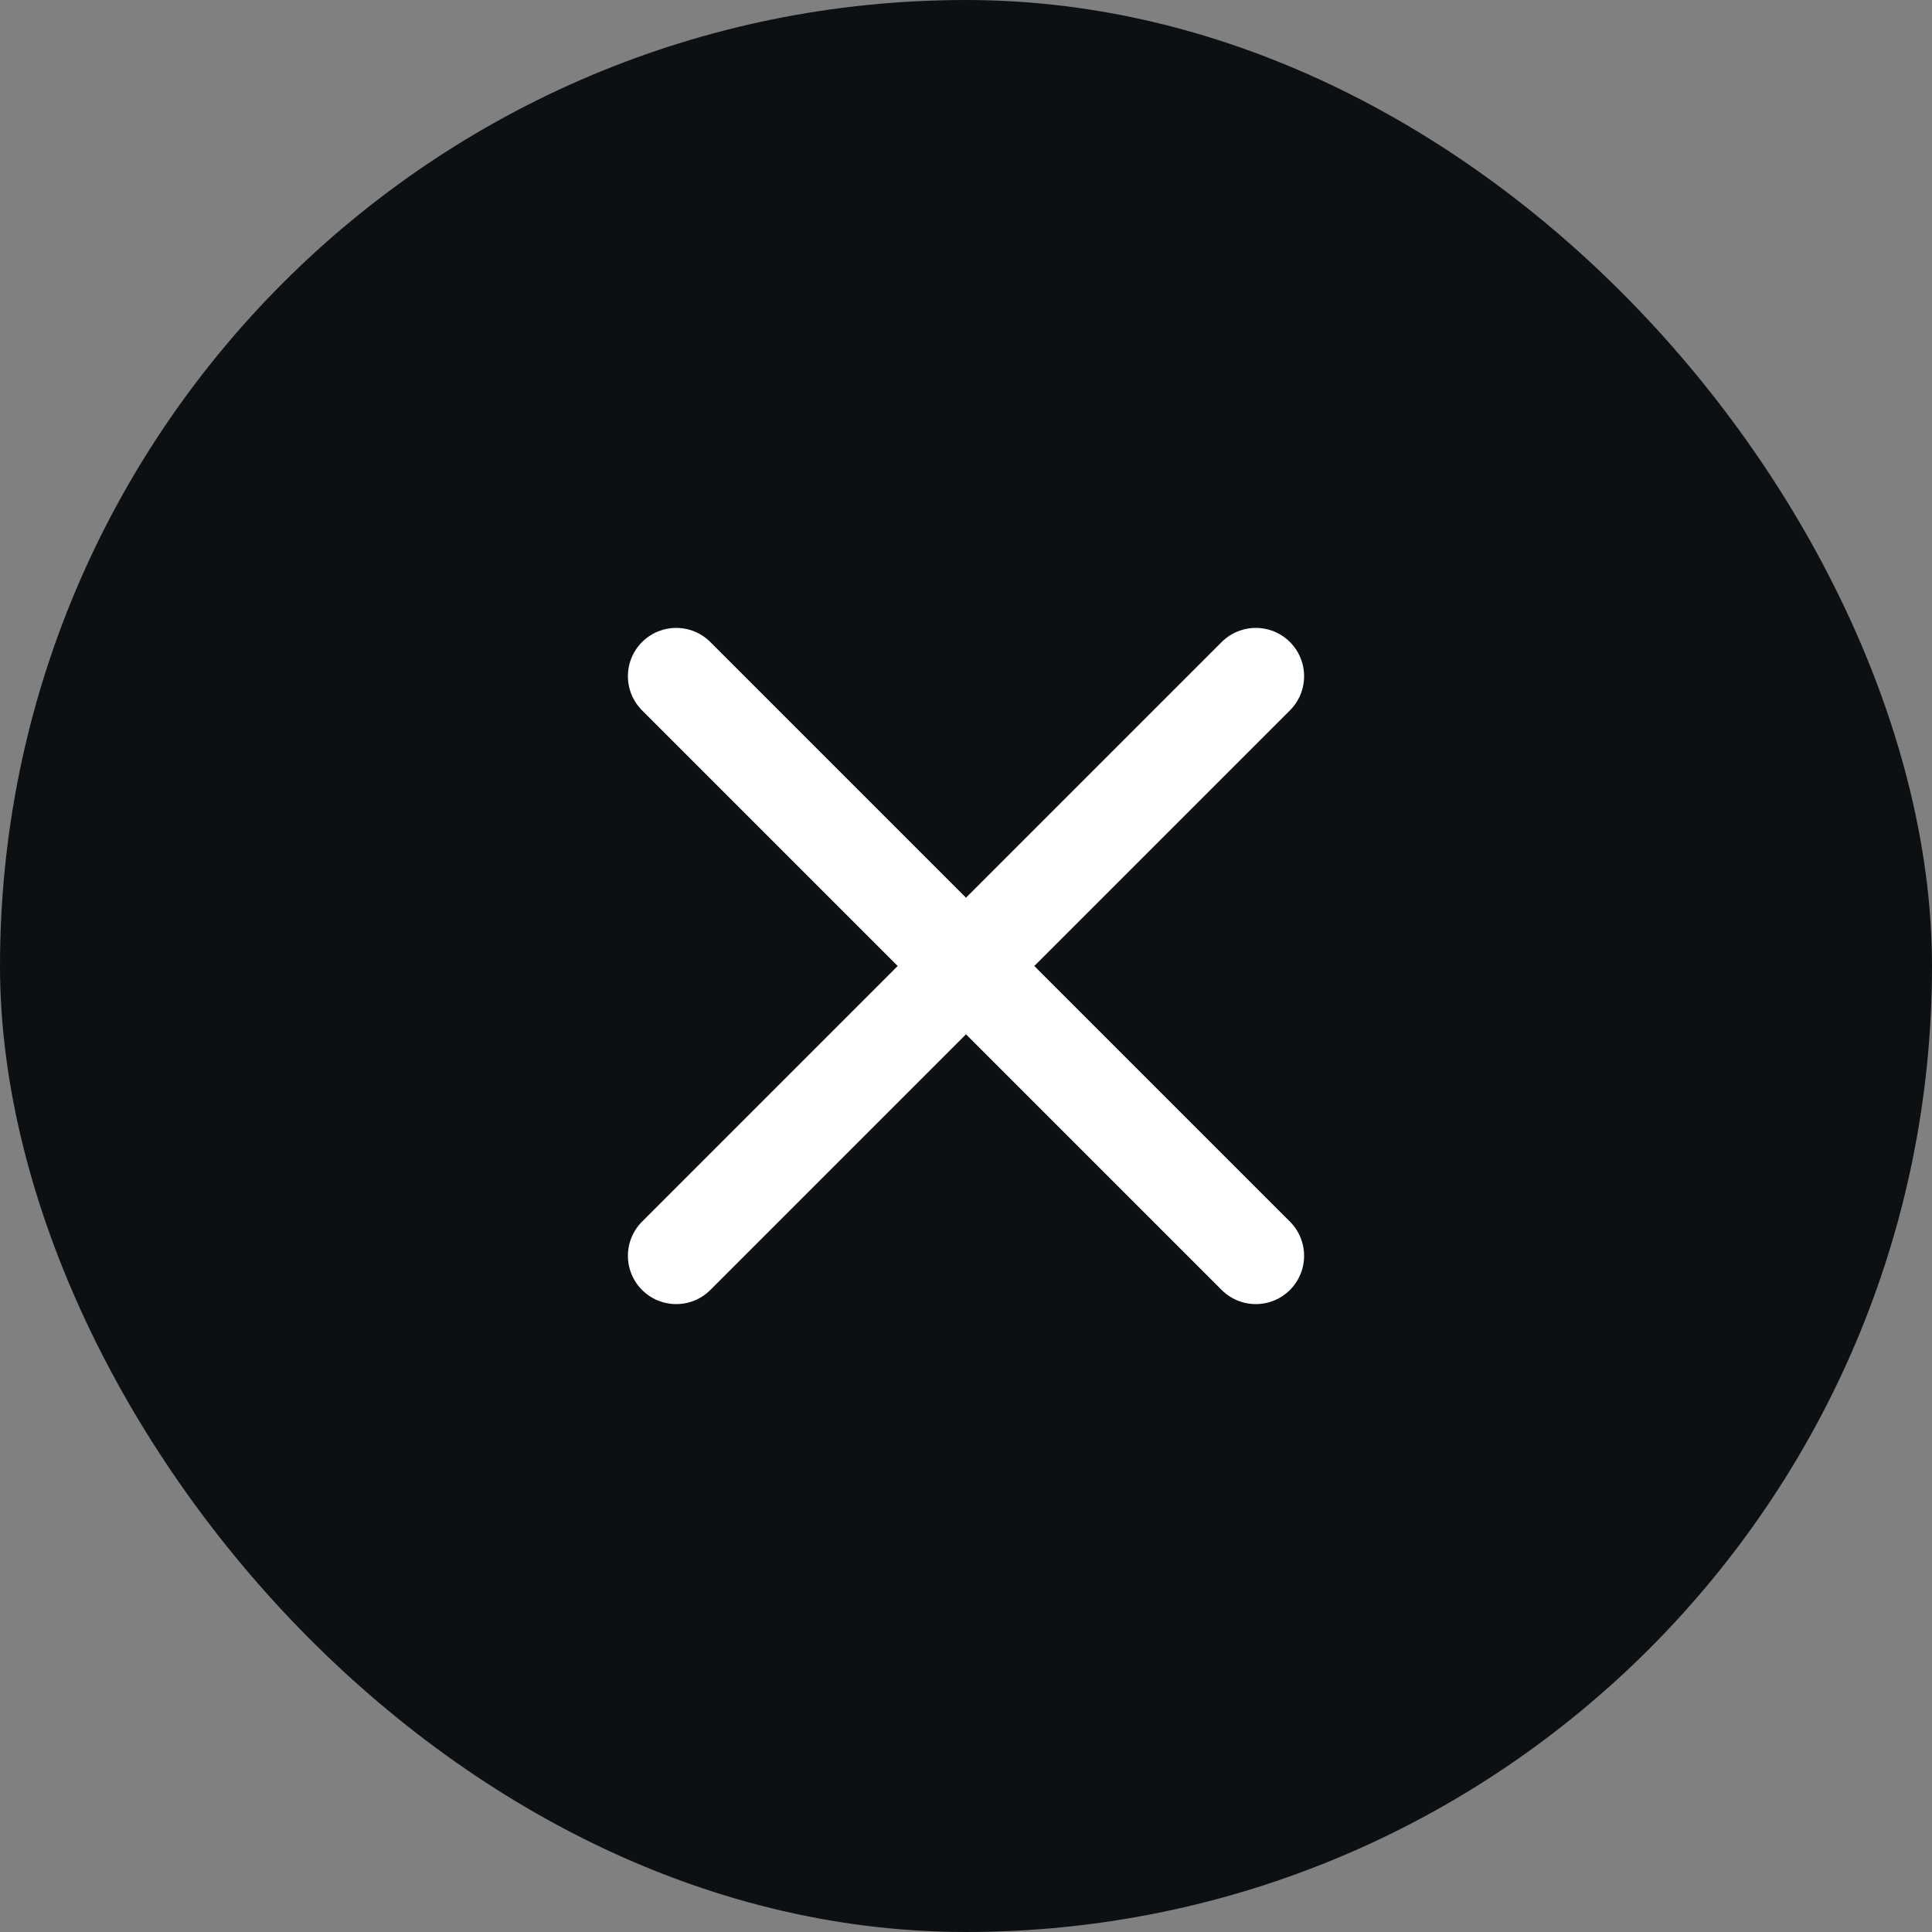 <svg width="40" height="40" viewBox="0 0 40 40" fill="none" xmlns="http://www.w3.org/2000/svg">
<rect x="0" y="0" width="40" height="40" fill="#808080" stroke="none"/>
<rect width="40" height="40" rx="20" fill="#0D1012"/>
<path d="M26 14L14 26M26 26L14 14" stroke="white" stroke-width="2" stroke-linecap="round"/>
</svg>
